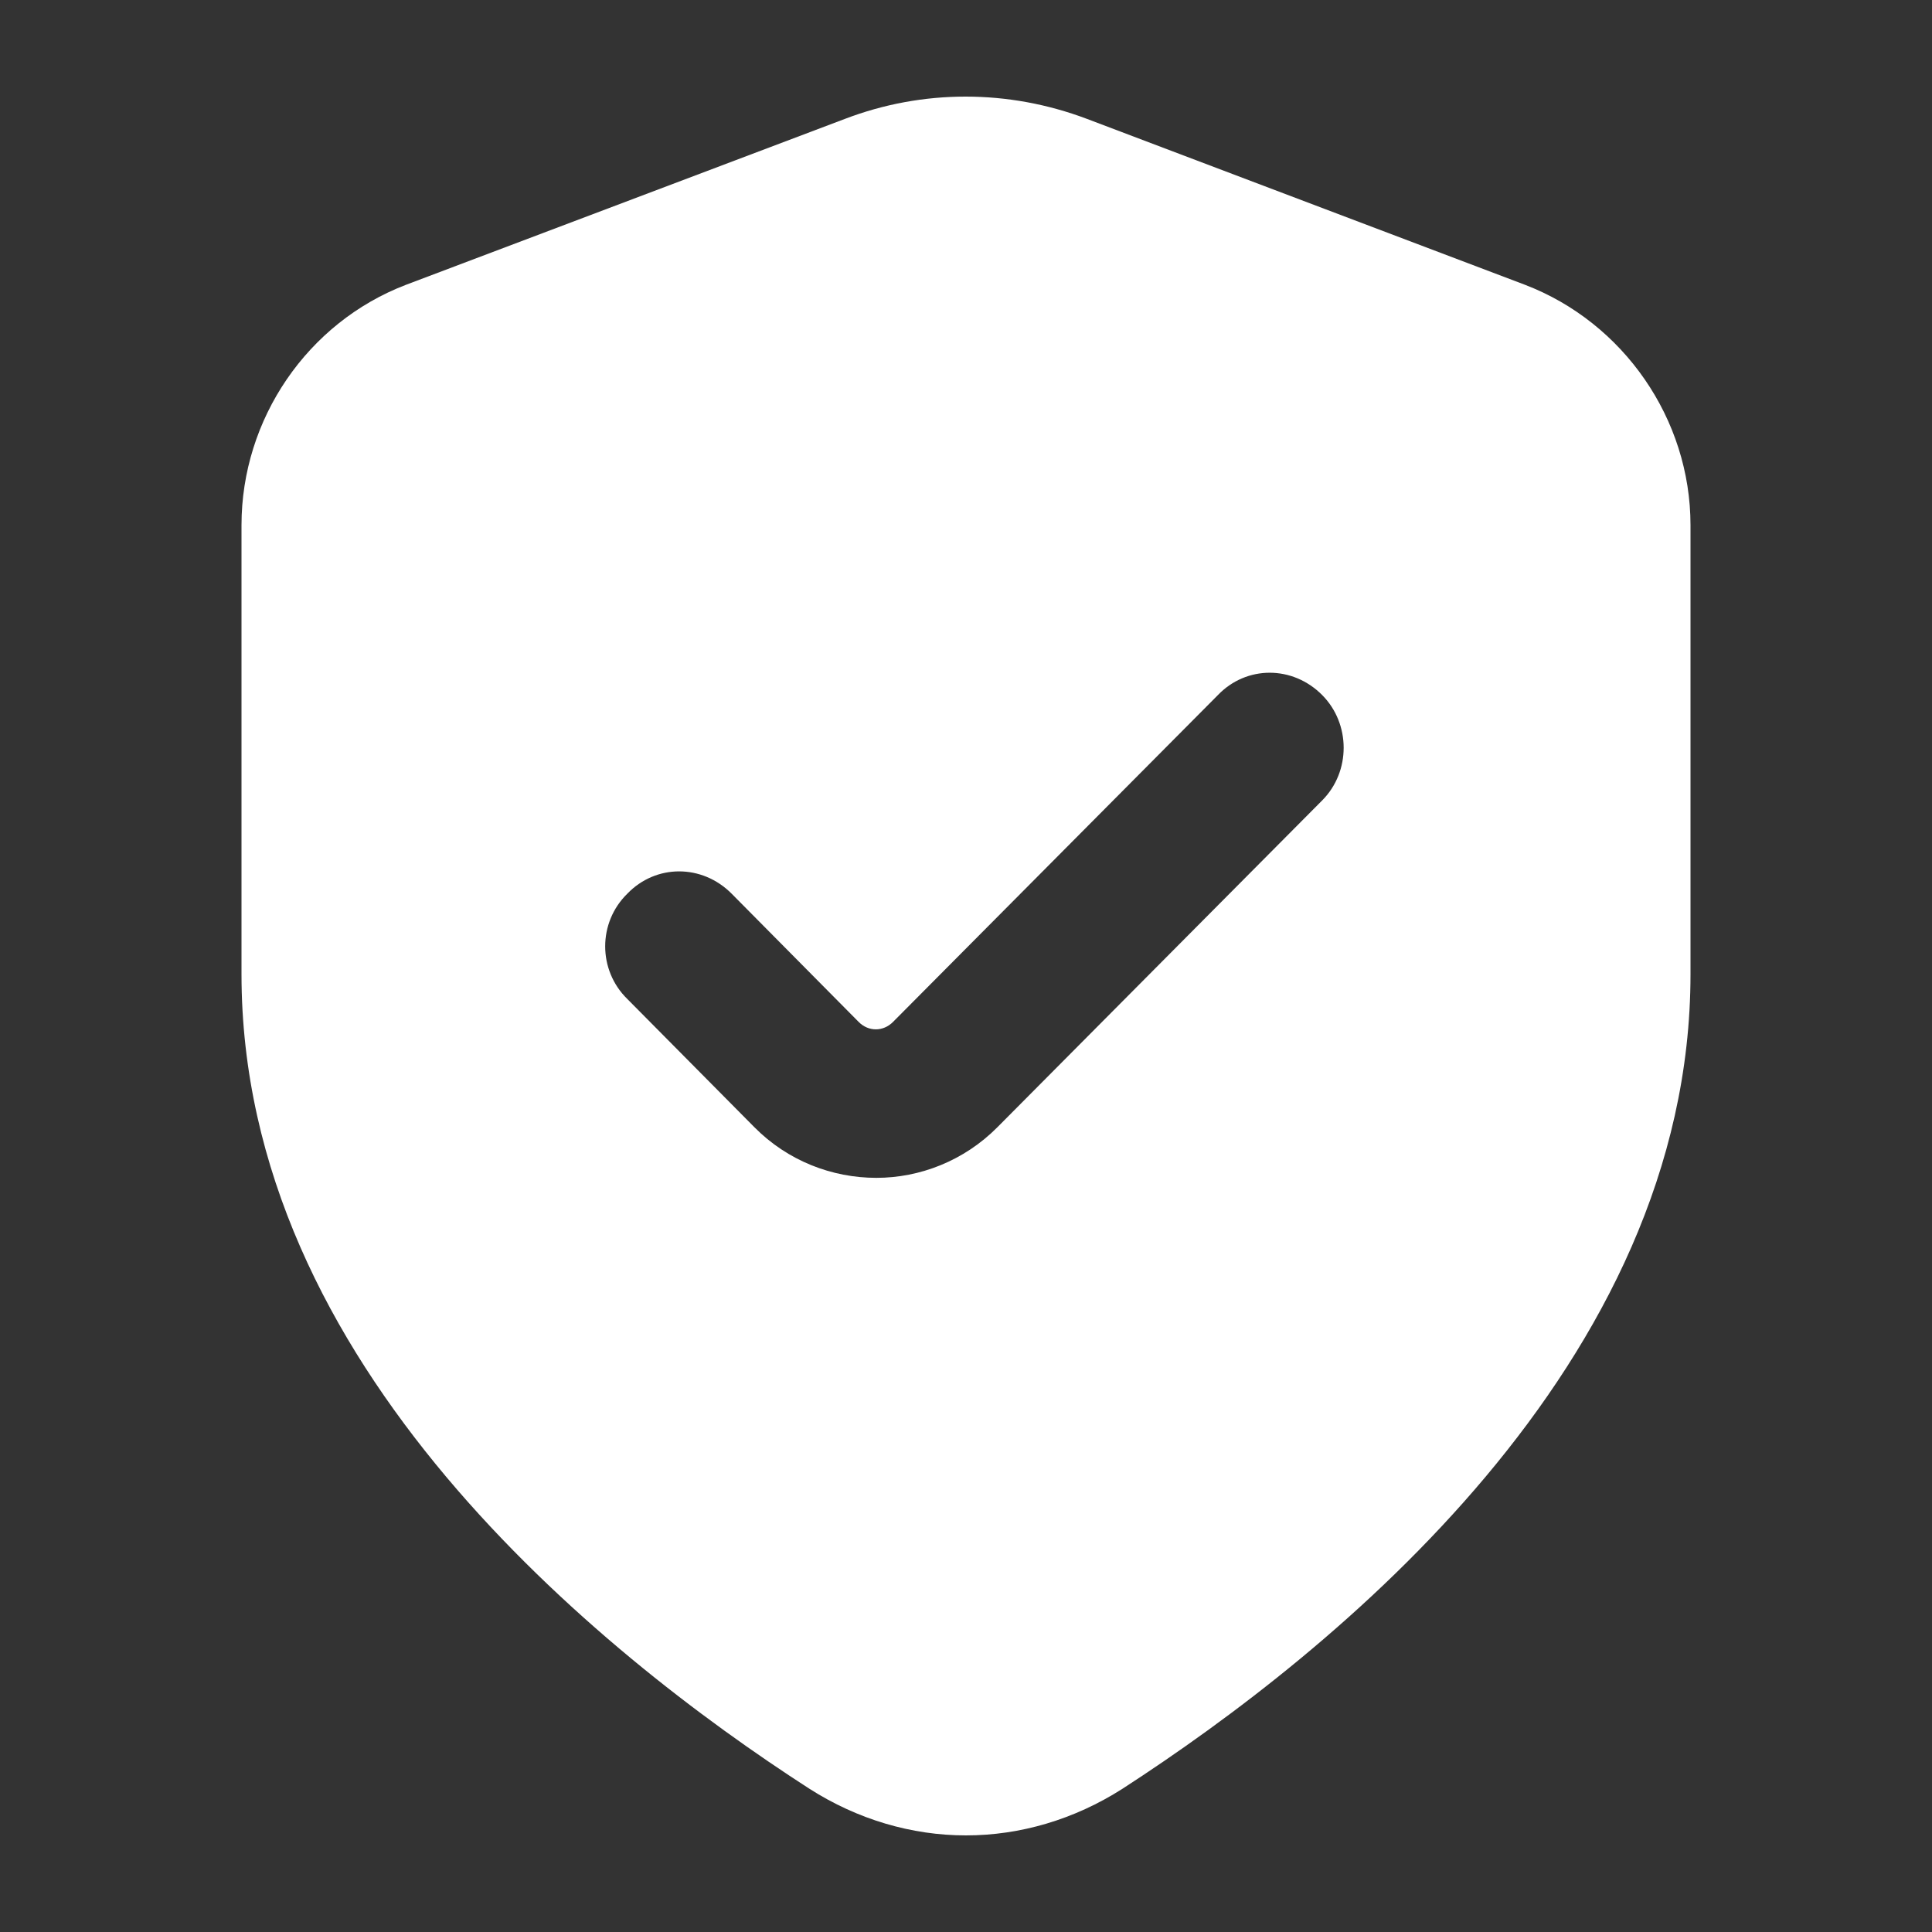 <svg width="40" height="40" viewBox="0 0 40 40" fill="none" xmlns="http://www.w3.org/2000/svg">
<rect x="0" y="0" width="40" height="40" fill="#333333" stroke="none"/>
<path d="M31.575 5.897L22.506 2.462C20.876 1.846 19.102 1.846 17.492 2.462L8.404 5.897C6.365 6.678 5 8.674 5 10.873V20.169C5 24.22 6.835 27.716 9.238 30.576C11.623 33.413 14.557 35.615 16.758 37.034C17.757 37.672 18.877 38 19.999 38C21.121 38 22.241 37.672 23.24 37.034C27.621 34.196 35 28.252 35 20.169V10.873C35 8.674 33.612 6.678 31.575 5.897ZM27.376 16.57L20.651 23.337C19.958 24.036 19.041 24.386 18.145 24.386C17.228 24.386 16.31 24.036 15.618 23.337L12.988 20.683C12.377 20.086 12.377 19.1 12.988 18.503C13.58 17.887 14.537 17.887 15.148 18.503L17.777 21.157C17.98 21.363 18.286 21.363 18.49 21.157L25.215 14.391C25.806 13.774 26.764 13.774 27.375 14.391C27.966 14.987 27.968 15.974 27.376 16.57Z" fill="white"/>
</svg>
